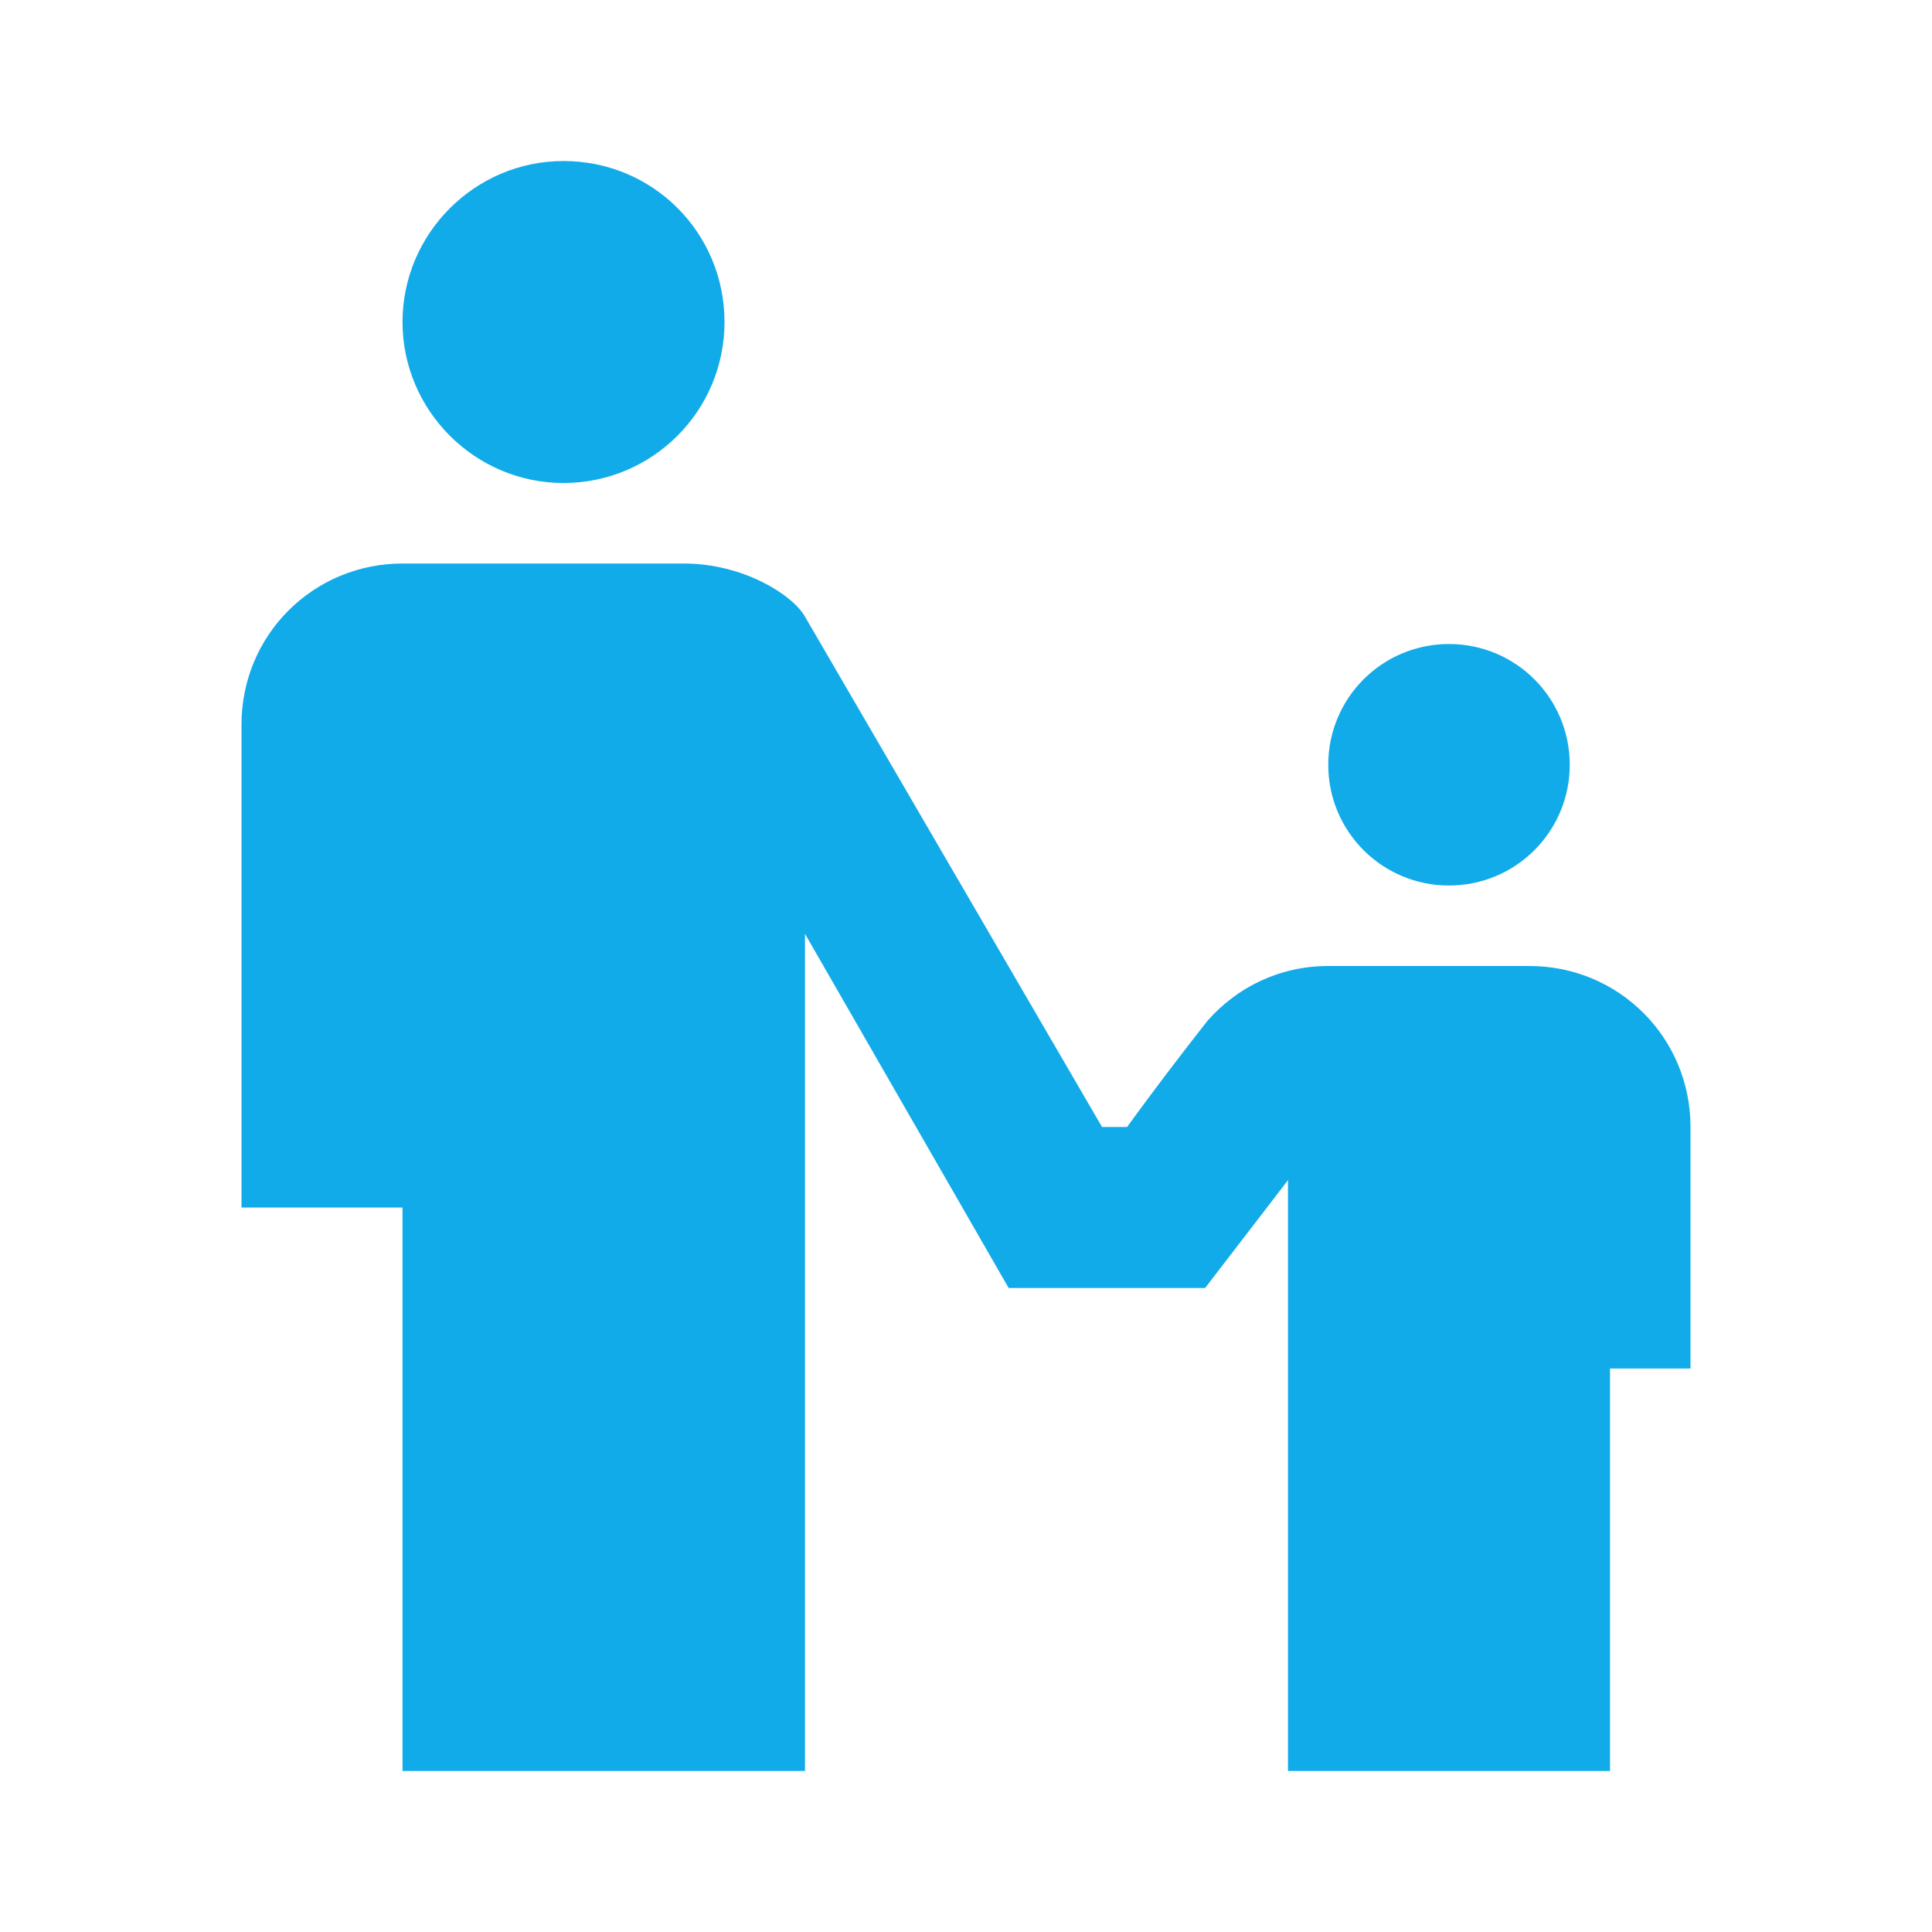 <svg width="50" height="50" viewBox="0 0 50 50" fill="none" xmlns="http://www.w3.org/2000/svg">
<path d="M14.583 4.167C12.292 4.167 10.417 6.042 10.417 8.334C10.417 10.625 12.292 12.5 14.583 12.5C16.875 12.5 18.75 10.646 18.75 8.334C18.75 6.021 16.896 4.167 14.583 4.167ZM10.417 14.584C8.104 14.584 6.25 16.438 6.25 18.75V31.25H10.417V45.834H20.833V24.167L26.104 33.334H31.188L33.333 30.542V45.834H41.667V35.417H43.75V29.167C43.75 26.855 41.896 25 39.583 25H34.375C33.125 25 32.021 25.542 31.25 26.417C30.562 27.292 29.833 28.25 29.167 29.167H28.521L20.833 15.959C20.5 15.375 19.208 14.584 17.708 14.584H10.417ZM37.5 16.667C35.771 16.667 34.375 18.063 34.375 19.792C34.375 21.521 35.771 22.917 37.5 22.917C39.229 22.917 40.625 21.521 40.625 19.792C40.625 18.063 39.229 16.667 37.5 16.667Z" fill="#12abea"/>
</svg>
